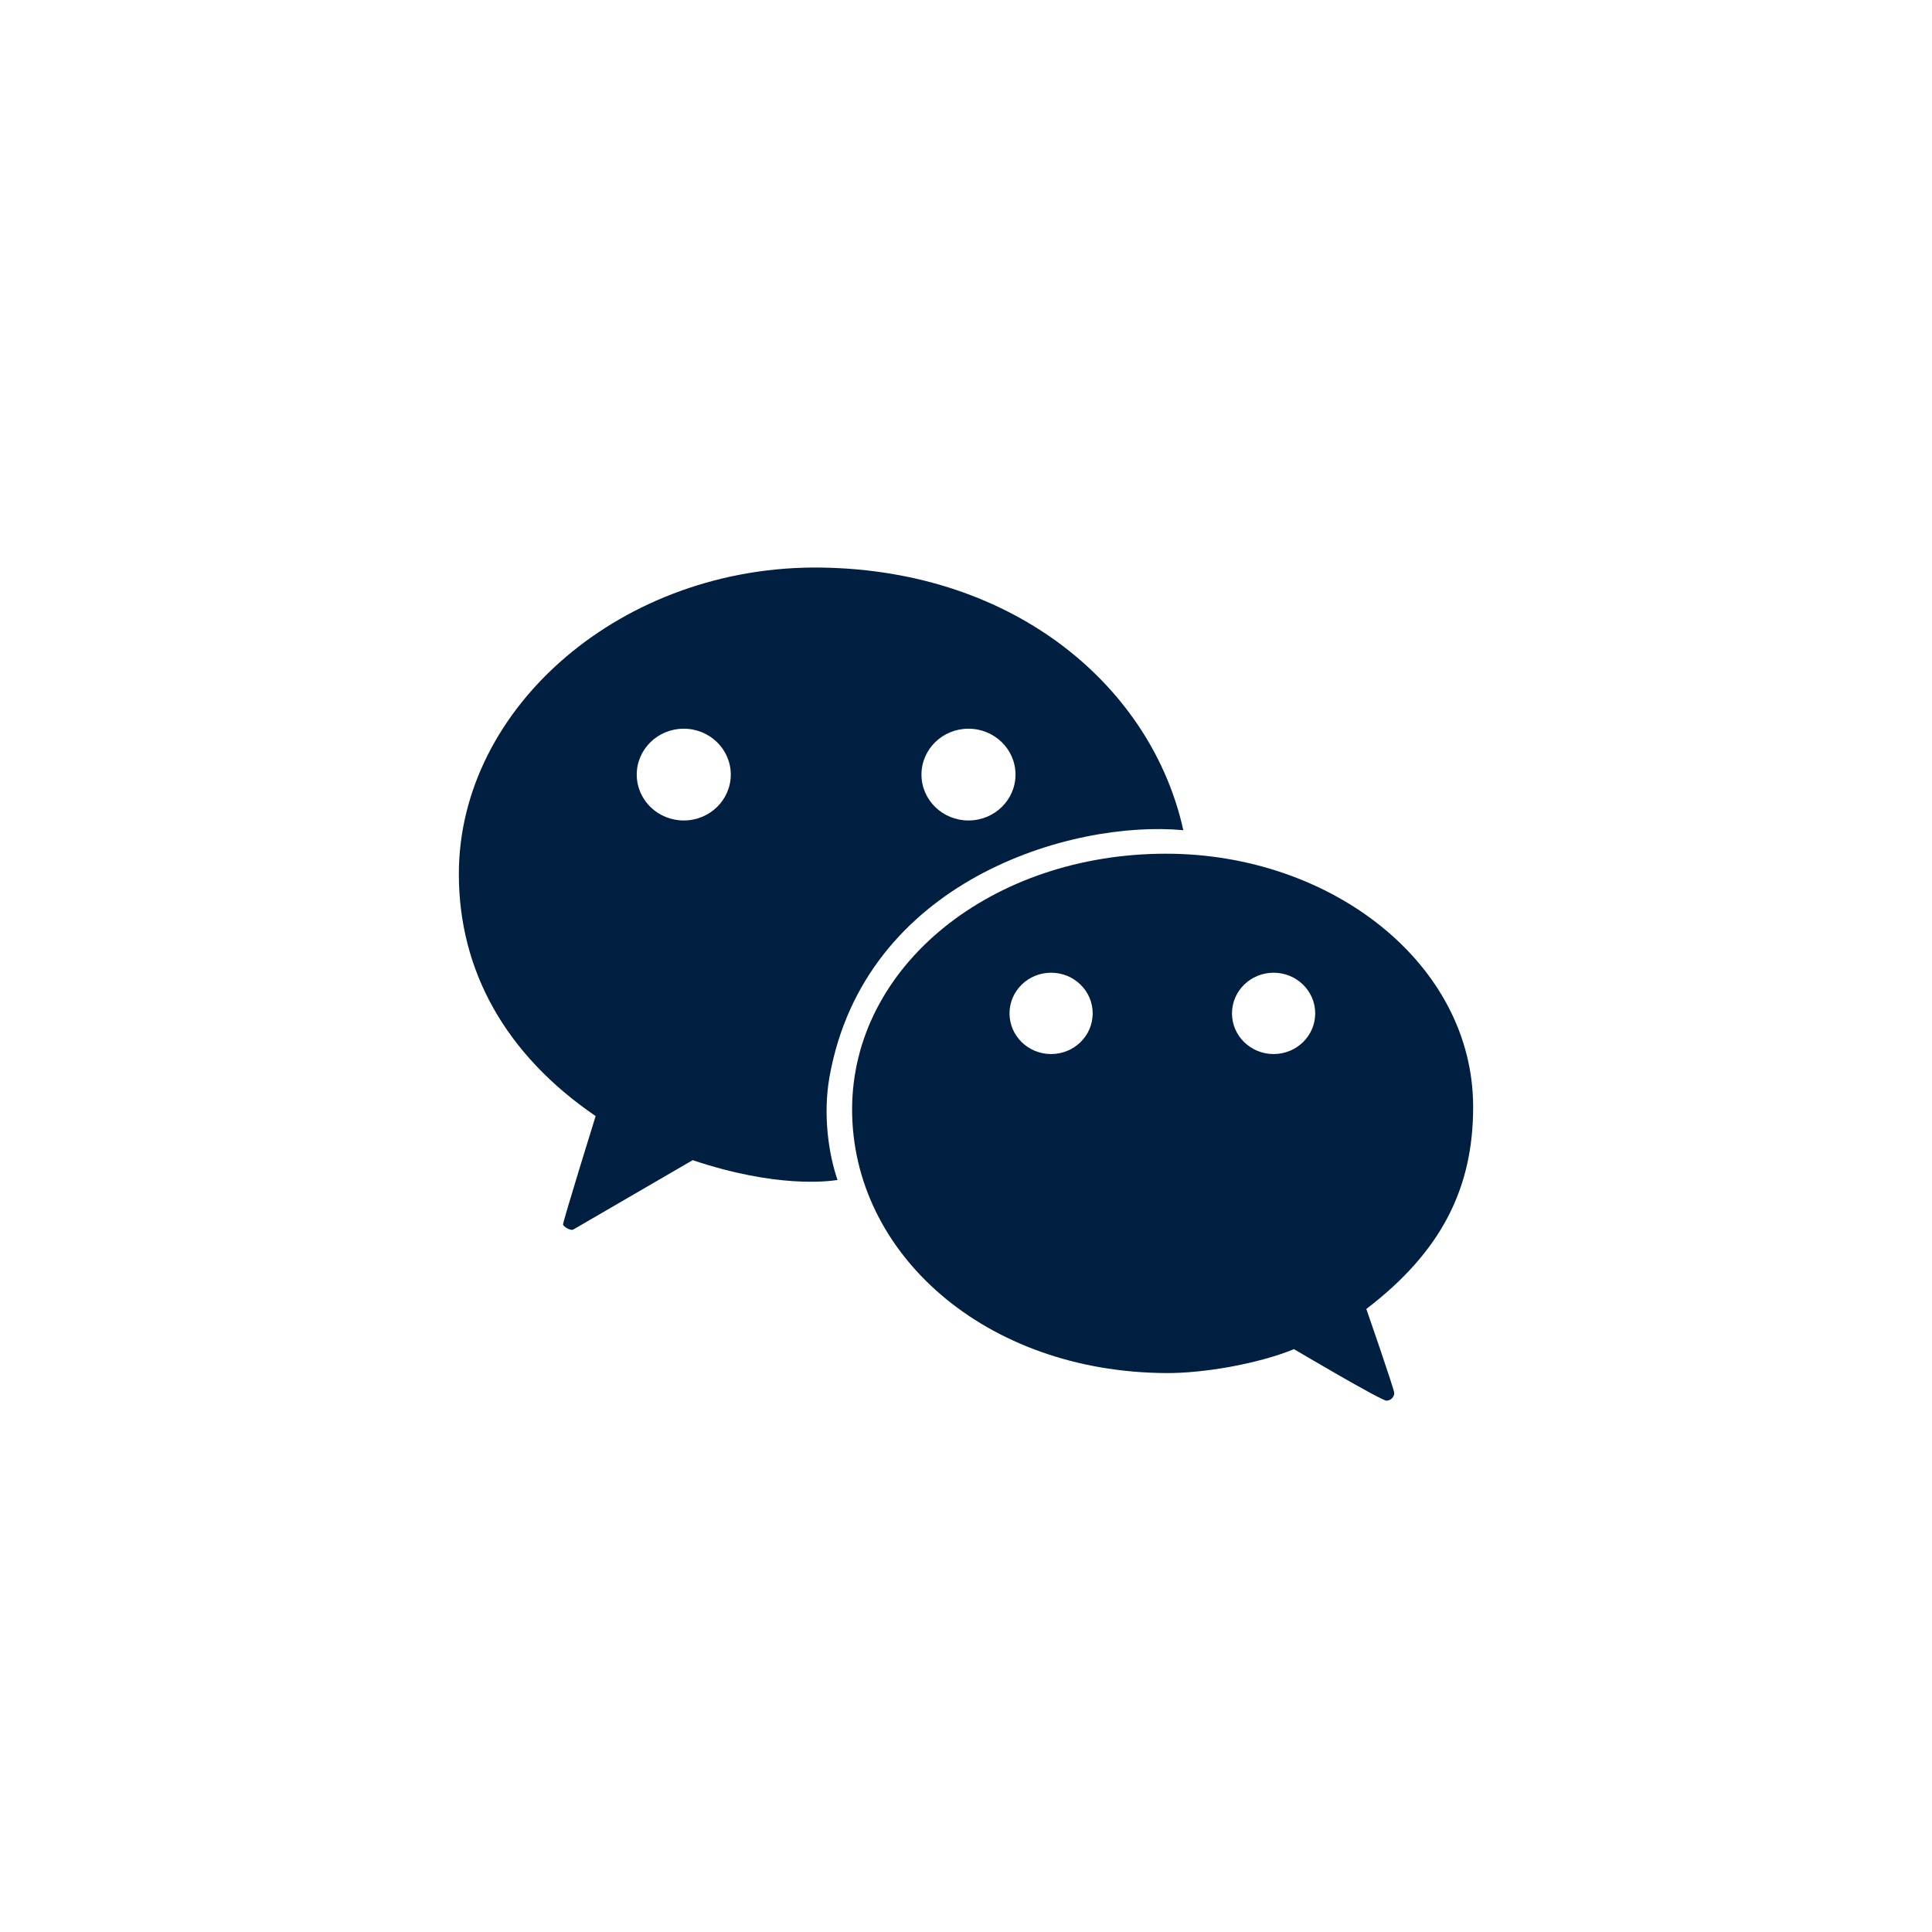 <svg width="40" height="40" viewBox="0 0 40 40" fill="none" xmlns="http://www.w3.org/2000/svg">
<path fill-rule="evenodd" clip-rule="evenodd" d="M17.006 11.751C12.906 11.691 9.5 14.63 9.5 18.096C9.5 20.097 10.465 21.833 12.332 23.107C12.332 23.107 11.647 25.311 11.657 25.355C11.667 25.399 11.816 25.486 11.868 25.457C11.919 25.429 14.341 24.02 14.341 24.02C16.077 24.601 17.136 24.458 17.316 24.434C17.329 24.432 17.337 24.431 17.341 24.431C17.156 23.902 17.035 23.078 17.173 22.301C17.896 18.237 22.162 16.972 24.499 17.188C23.854 14.253 21.05 11.81 17.006 11.751ZM14.156 15.087C13.619 15.087 13.183 15.512 13.183 16.037C13.183 16.562 13.619 16.987 14.156 16.987C14.694 16.987 15.13 16.562 15.13 16.037C15.13 15.512 14.694 15.087 14.156 15.087ZM20.051 15.087C19.514 15.087 19.078 15.512 19.078 16.037C19.078 16.562 19.514 16.987 20.051 16.987C20.589 16.987 21.025 16.562 21.025 16.037C21.025 15.512 20.589 15.087 20.051 15.087Z" fill="#001F41"/>
<path fill-rule="evenodd" clip-rule="evenodd" d="M30.5 22.919C30.5 19.95 27.556 17.675 24.142 17.675C20.526 17.675 17.642 20.001 17.642 22.971C17.642 25.945 20.385 28.408 24.146 28.428C24.903 28.433 26.03 28.243 26.791 27.933C26.791 27.933 28.608 29.008 28.709 29C28.811 28.992 28.863 28.913 28.867 28.846C28.872 28.779 28.288 27.101 28.288 27.101C29.849 25.908 30.5 24.594 30.5 22.919ZM21.762 20.139C21.286 20.139 20.901 20.516 20.901 20.981C20.901 21.446 21.286 21.823 21.762 21.823C22.238 21.823 22.623 21.446 22.623 20.981C22.623 20.516 22.238 20.139 21.762 20.139ZM26.369 20.139C25.893 20.139 25.507 20.516 25.507 20.981C25.507 21.446 25.893 21.823 26.369 21.823C26.844 21.823 27.23 21.446 27.23 20.981C27.23 20.516 26.844 20.139 26.369 20.139Z" fill="#001F41"/>
</svg>
